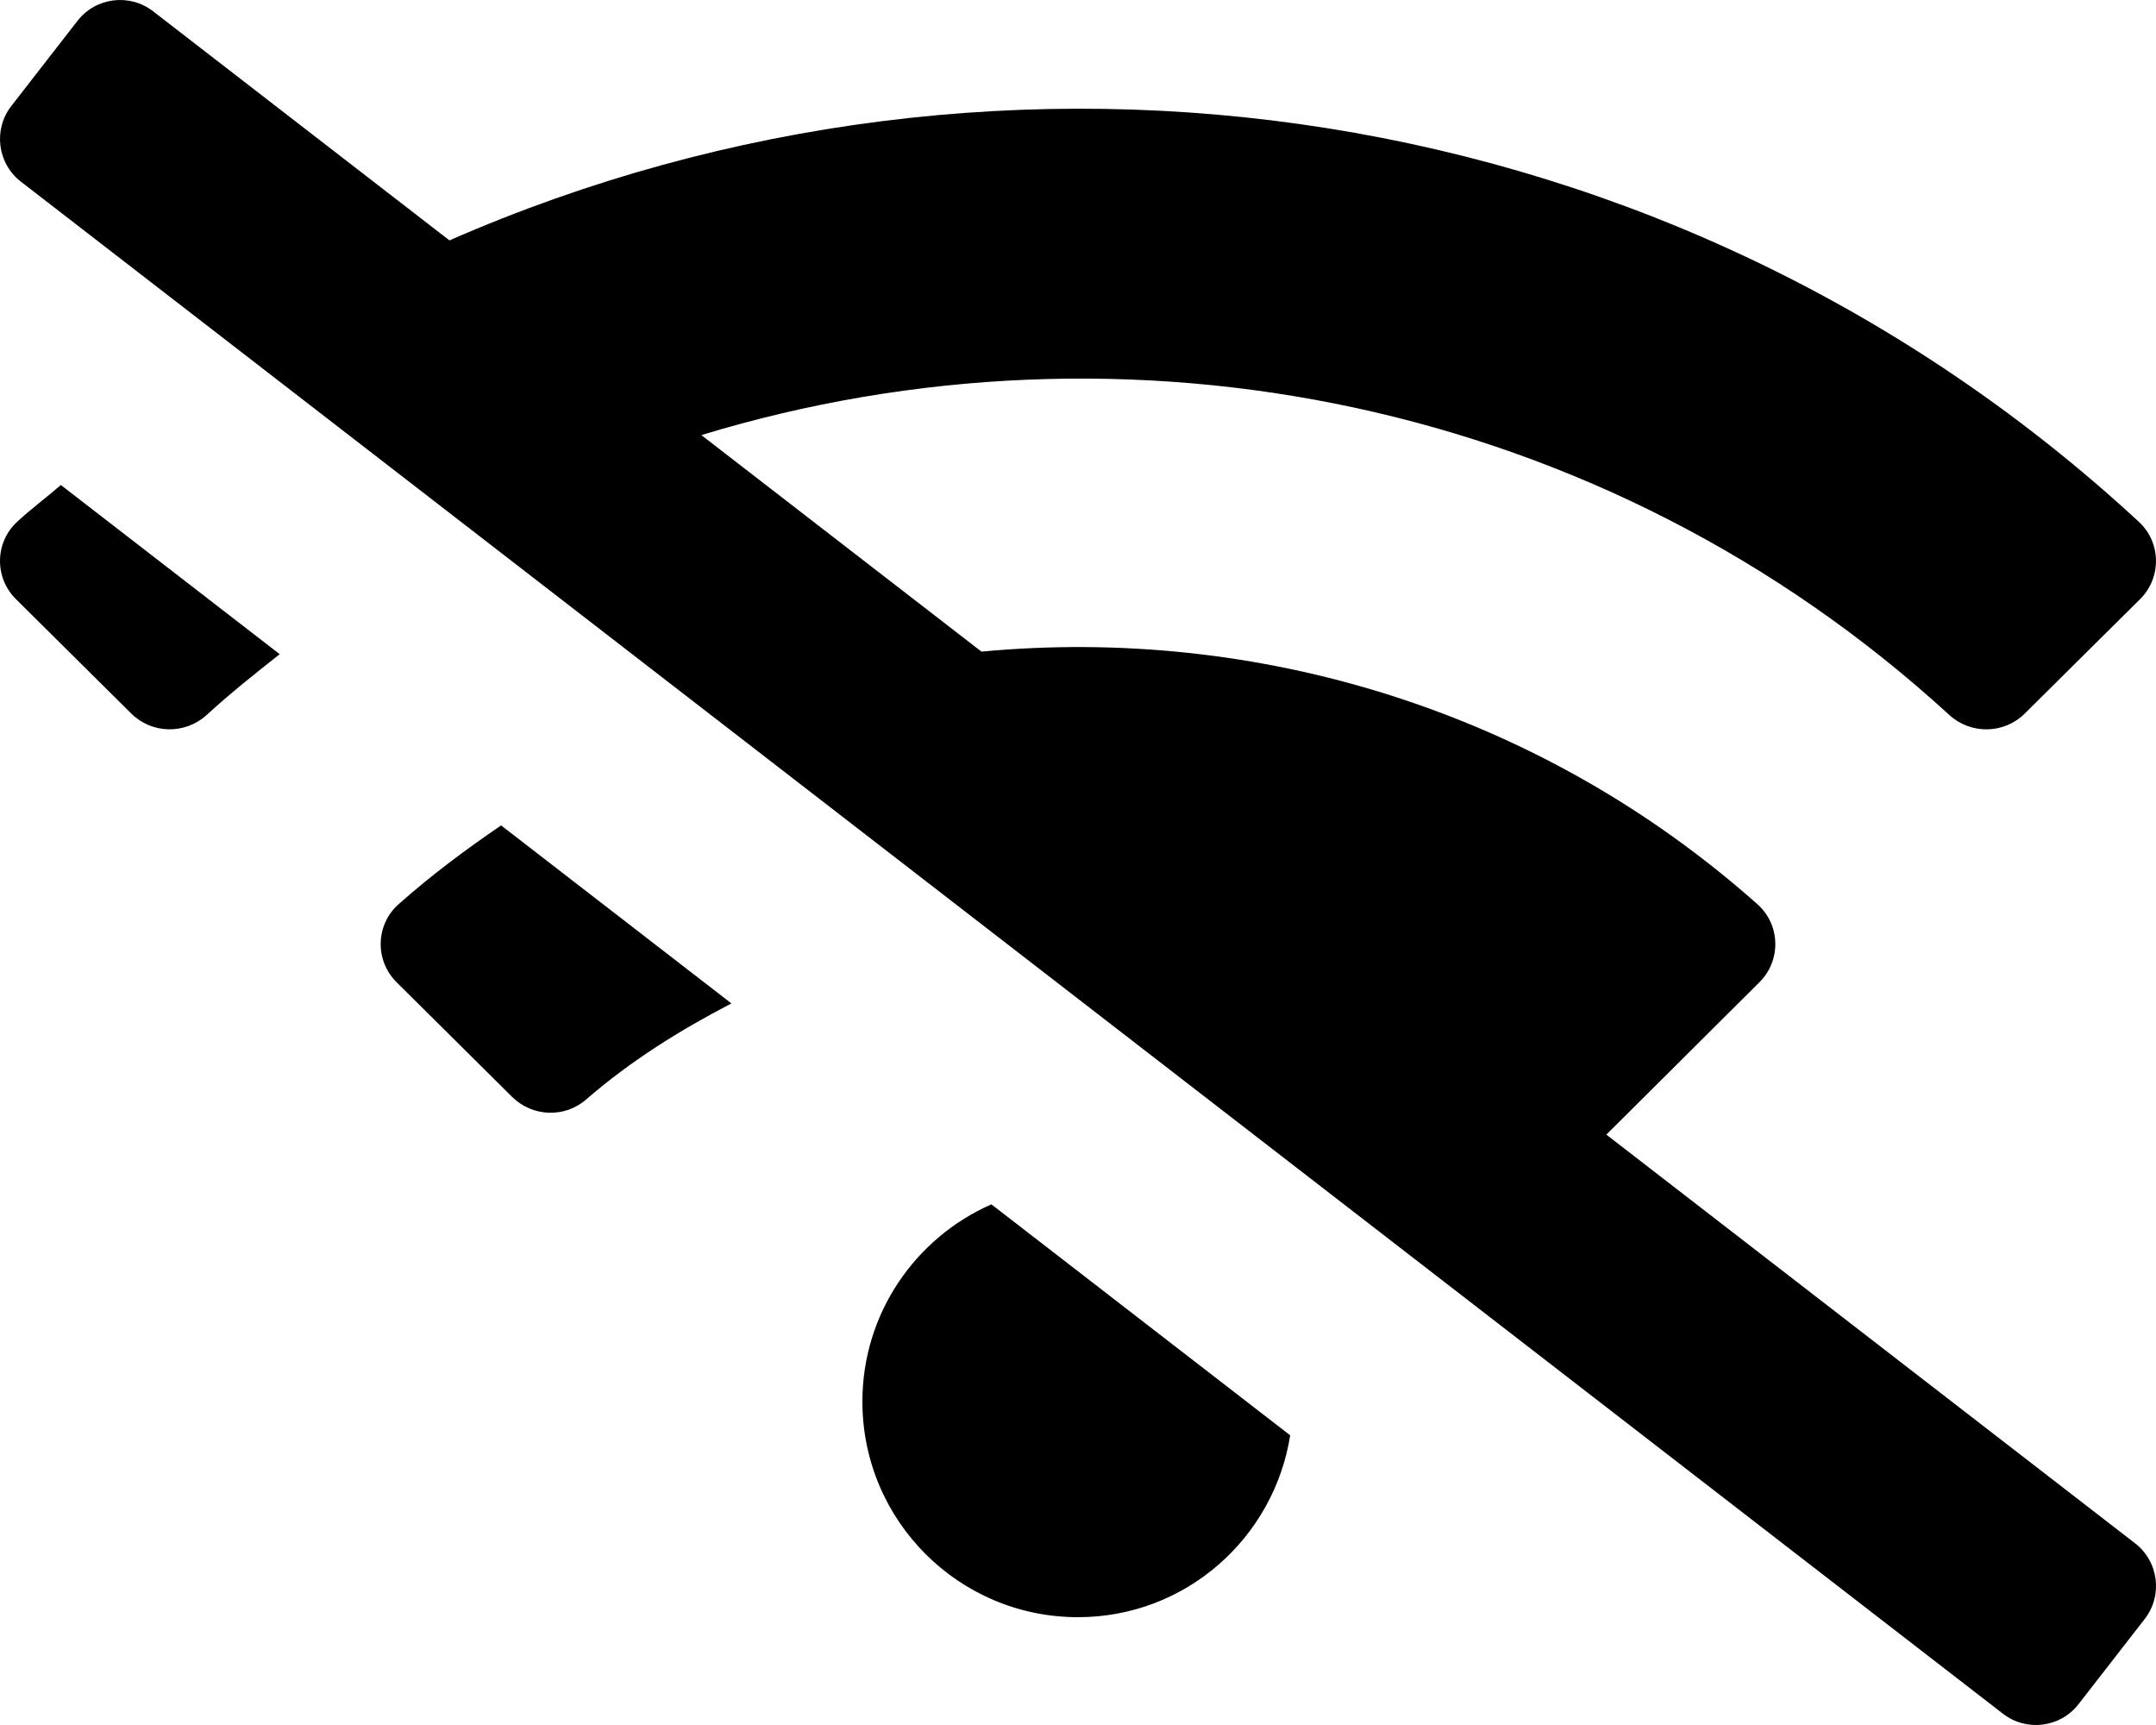 <svg xmlns="http://www.w3.org/2000/svg" viewBox="0 0 640 512"><!-- Font Awesome Pro 5.15.4 by @fontawesome - https://fontawesome.com License - https://fontawesome.com/license (Commercial License) --><path d="M5.09 154.87c-6.66 6.16-6.79 16.59-.35 22.97l34.24 33.96c6.14 6.09 16.02 6.23 22.4.38 6.99-6.4 14.31-12.22 21.65-18.01l-64.96-50.21c-4.3 3.71-8.79 7.04-12.98 10.91zm471.75 181.9l45.42-45.21c6.52-6.46 6.29-17.06-.57-23.17-64.94-57.74-148.91-82.66-230.34-74.98l-83.16-64.27c125.94-38.36 267.75-11.01 370.43 83.05 6.38 5.85 16.26 5.71 22.4-.38l34.24-33.96c6.44-6.39 6.3-16.82-.35-22.97C496.46 26.82 298.08-.76 133.42 71.35L45.47 3.37C38.49-2.05 28.43-.8 23.01 6.18L3.37 31.45C-2.05 38.42-.8 48.47 6.18 53.9l588.36 454.73c6.98 5.43 17.03 4.17 22.46-2.81l19.64-25.27c5.42-6.97 4.17-17.03-2.81-22.45L476.84 336.77zm-358.53-68.38c-6.86 6.1-7.08 16.7-.57 23.17l34.28 34.01c5.97 5.93 15.59 6.32 21.94.8 13.35-11.6 28.01-20.66 43.15-28.55l-68.36-52.83c-10.48 7.15-20.74 14.78-30.44 23.4zM256 416c0 35.35 28.65 64 64 64 31.91 0 58.15-23.42 62.99-53.98l-88.7-68.56C271.77 367.37 256 389.82 256 416z"/></svg>